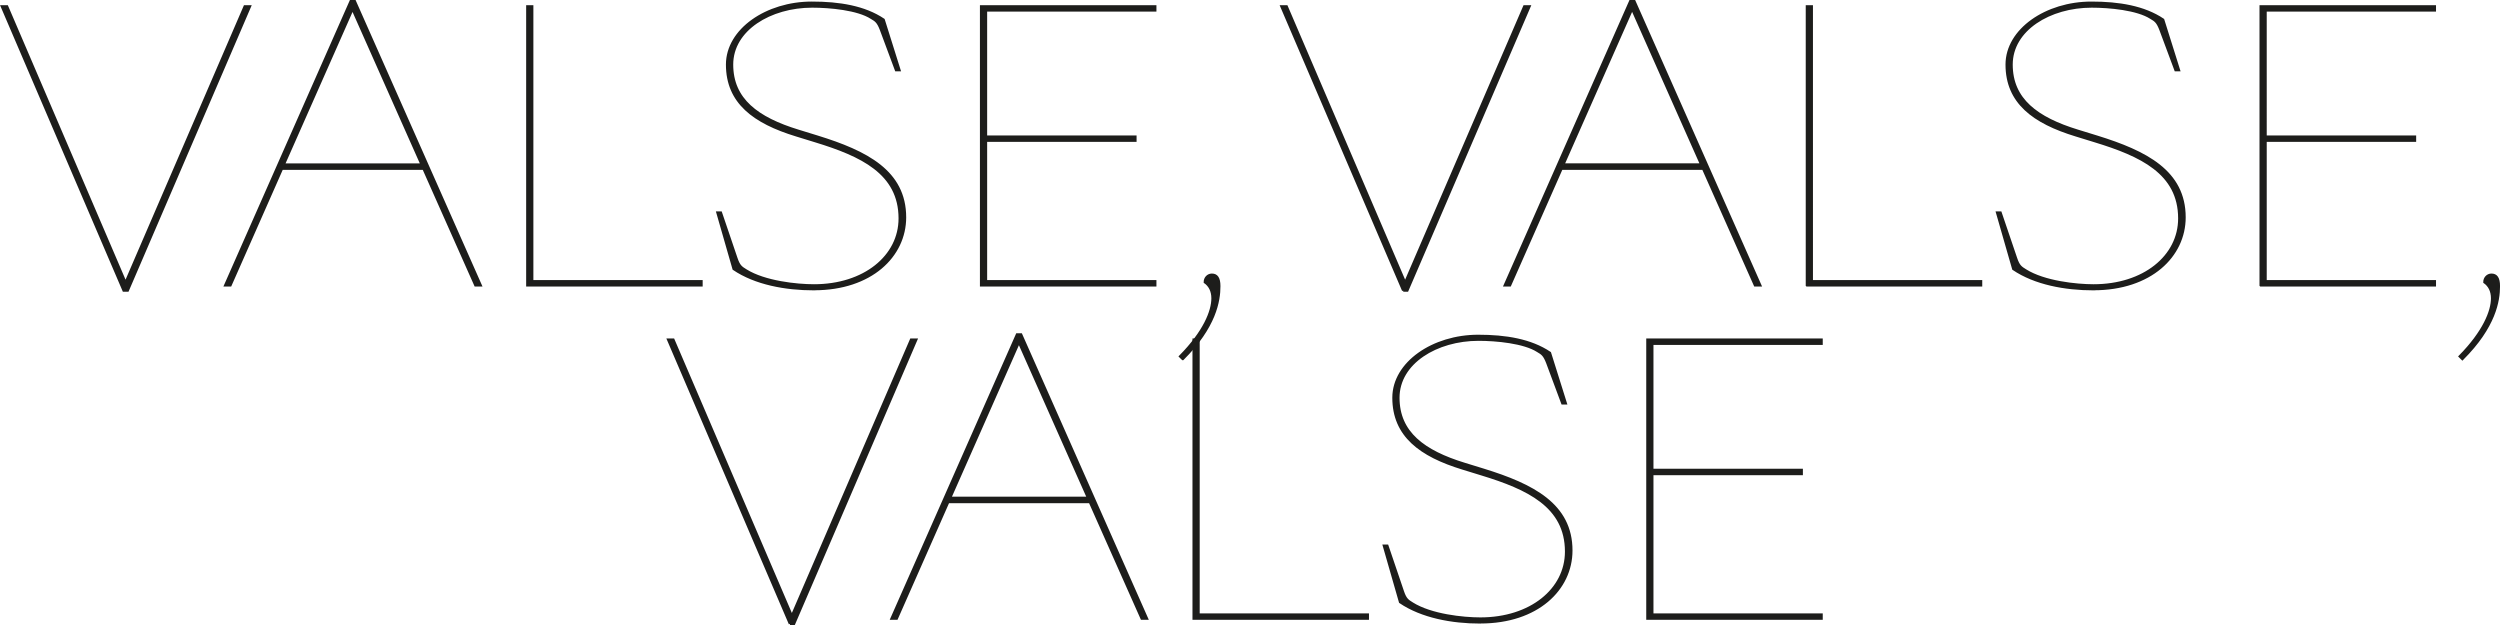 <?xml version="1.0" encoding="UTF-8"?>
<svg id="Layer_1" data-name="Layer 1" xmlns="http://www.w3.org/2000/svg" viewBox="0 0 360.04 90.01">
  <defs>
    <style>
      .cls-1 {
        fill: #1d1d1b;
        stroke-width: 0px;
      }

      .cls-2 {
        fill: none;
        stroke: #1d1d1b;
        stroke-miterlimit: 6.92;
        stroke-width: .35px;
      }
    </style>
  </defs>
  <path class="cls-1" d="M237.26,89.09h25.07v-.58h-24.38v-20.25h21.52v-.58h-21.52v-18.18h24.38v-.58h-25.07v40.17h0ZM213.2,89.62c8.21,0,13.09-4.77,13.09-10.34,0-6.62-5.57-9.43-12.61-11.61l-2.76-.85c-5.88-1.8-9.54-4.5-9.54-9.54s5.51-8.37,11.55-8.37c2.54,0,6.57.37,8.53,1.64.64.37.95.58,1.38,1.7l2.17,5.83h.48l-2.28-7.26c-2.76-1.85-6.36-2.44-10.33-2.44-6.47,0-12.19,3.87-12.19,8.9,0,5.46,3.87,8.32,9.96,10.18l2.76.85c6.57,2.01,12.14,4.56,12.14,11.13,0,5.46-5.09,9.65-12.35,9.65-2.49,0-7.1-.48-9.8-2.17-.69-.42-1.01-.64-1.38-1.75l-2.23-6.57h-.48l2.33,8.11c3.13,2.12,7.47,2.92,11.55,2.92M171.91,89.09h25.07v-.58h-24.38v-39.59h-.69v40.17ZM136.83,71.7l9.91-22.42,9.96,22.42h-19.88,0ZM164.44,89.09h.74l-18.13-40.92h-.58l-18.07,40.92h.74l7.42-16.8h20.4l7.47,16.8h.01ZM113.77,89.84h.58l17.6-40.92h-.74l-17.17,39.8-17.07-39.8h-.74s17.54,40.92,17.54,40.92Z"/>
  <path class="cls-2" d="M237.26,89.09h25.07v-.58h-24.38v-20.25h21.52v-.58h-21.52v-18.18h24.38v-.58h-25.07v40.17h0ZM213.2,89.62c8.21,0,13.09-4.77,13.09-10.34,0-6.62-5.57-9.43-12.61-11.61l-2.76-.85c-5.88-1.8-9.54-4.5-9.54-9.54s5.51-8.37,11.55-8.37c2.54,0,6.57.37,8.53,1.64.64.37.95.58,1.38,1.7l2.17,5.83h.48l-2.28-7.26c-2.76-1.85-6.36-2.44-10.33-2.44-6.47,0-12.19,3.87-12.19,8.9,0,5.46,3.87,8.32,9.96,10.18l2.76.85c6.57,2.01,12.14,4.56,12.14,11.13,0,5.46-5.09,9.65-12.35,9.65-2.49,0-7.1-.48-9.8-2.17-.69-.42-1.01-.64-1.38-1.75l-2.23-6.57h-.48l2.33,8.11c3.13,2.12,7.47,2.92,11.55,2.92h0ZM171.91,89.09h25.07v-.58h-24.38v-39.59h-.69v40.17ZM136.83,71.7l9.91-22.42,9.96,22.42h-19.88,0ZM164.44,89.09h.74l-18.13-40.92h-.58l-18.07,40.92h.74l7.42-16.8h20.4l7.47,16.8h.01ZM113.77,89.84h.58l17.6-40.92h-.74l-17.17,39.8-17.07-39.8h-.74s17.54,40.92,17.54,40.92Z"/>
  <path class="cls-1" d="M354.62,51.7c4.66-4.66,5.25-8.37,5.25-10.49,0-1.17-.37-1.64-1.06-1.64-.58,0-1.01.48-1.01,1.06.69.48,1.11,1.27,1.11,2.33,0,1.85-1.17,4.82-4.66,8.37l.37.37h0ZM325.58,41.09h25.07v-.58h-24.38v-20.25h21.52v-.58h-21.52V1.5h24.38v-.58h-25.07v40.17ZM301.51,41.63c8.21,0,13.09-4.77,13.09-10.33,0-6.62-5.57-9.43-12.61-11.61l-2.76-.85c-5.88-1.8-9.54-4.5-9.54-9.54s5.51-8.37,11.55-8.37c2.54,0,6.57.37,8.53,1.64.64.37.95.58,1.38,1.7l2.17,5.83h.48l-2.28-7.26c-2.76-1.85-6.36-2.44-10.33-2.44-6.47,0-12.19,3.87-12.19,8.9,0,5.46,3.87,8.32,9.96,10.18l2.76.85c6.57,2.01,12.14,4.56,12.14,11.13,0,5.46-5.09,9.65-12.35,9.65-2.49,0-7.1-.48-9.8-2.17-.69-.42-1.01-.64-1.38-1.75l-2.23-6.57h-.48l2.33,8.11c3.13,2.12,7.47,2.91,11.55,2.91M260.23,41.09h25.07v-.58h-24.38V.92h-.69v40.17ZM225.14,23.7l9.91-22.42,9.96,22.42h-19.88,0ZM252.76,41.09h.74L235.37.17h-.58l-18.07,40.92h.74l7.42-16.8h20.4l7.47,16.8h0ZM202.09,41.84h.58L220.27.92h-.74l-17.17,39.8L185.29.92h-.74l17.54,40.92ZM170.34,51.7c4.66-4.66,5.25-8.37,5.25-10.49,0-1.17-.37-1.64-1.06-1.64-.58,0-1.01.48-1.01,1.06.69.48,1.11,1.27,1.11,2.33,0,1.85-1.17,4.82-4.67,8.37l.37.37h0ZM141.3,41.09h25.07v-.58h-24.38v-20.25h21.52v-.58h-21.52V1.5h24.38v-.58h-25.07v40.17h0ZM117.24,41.63c8.21,0,13.09-4.77,13.09-10.33,0-6.62-5.56-9.43-12.61-11.61l-2.76-.85c-5.88-1.8-9.54-4.5-9.54-9.54S110.93.93,116.97.93c2.54,0,6.57.37,8.53,1.64.64.37.95.58,1.38,1.7l2.17,5.83h.48l-2.28-7.26c-2.76-1.85-6.36-2.44-10.34-2.44-6.47,0-12.19,3.87-12.19,8.9,0,5.46,3.87,8.32,9.96,10.18l2.76.85c6.57,2.01,12.14,4.56,12.14,11.13,0,5.46-5.09,9.65-12.35,9.65-2.49,0-7.1-.48-9.81-2.17-.69-.42-1.01-.64-1.38-1.75l-2.23-6.57h-.48l2.33,8.11c3.13,2.12,7.47,2.91,11.55,2.91M75.95,41.09h25.07v-.58h-24.38V.92h-.69v40.17ZM40.86,23.7L50.77,1.29l9.96,22.42h-19.88.01ZM68.48,41.09h.74L51.09.17h-.58l-18.07,40.92h.74l7.42-16.8h20.4l7.47,16.8h0ZM17.81,41.84h.58L35.99.92h-.74l-17.17,39.8L1.01.92H.27s17.54,40.92,17.54,40.92Z"/>
  <path class="cls-2" d="M354.62,51.7c4.66-4.66,5.25-8.37,5.25-10.49,0-1.17-.37-1.64-1.06-1.64-.58,0-1.01.48-1.01,1.06.69.48,1.11,1.27,1.11,2.33,0,1.85-1.17,4.82-4.66,8.37l.37.37h0ZM325.58,41.09h25.07v-.58h-24.38v-20.25h21.52v-.58h-21.52V1.5h24.38v-.58h-25.07v40.17ZM301.51,41.63c8.21,0,13.09-4.77,13.09-10.33,0-6.62-5.57-9.43-12.61-11.61l-2.76-.85c-5.88-1.8-9.54-4.5-9.54-9.54s5.51-8.37,11.55-8.37c2.54,0,6.57.37,8.53,1.64.64.37.95.58,1.38,1.7l2.17,5.83h.48l-2.28-7.26c-2.76-1.85-6.36-2.44-10.33-2.44-6.47,0-12.19,3.87-12.19,8.9,0,5.46,3.87,8.32,9.96,10.18l2.76.85c6.57,2.01,12.14,4.56,12.14,11.13,0,5.46-5.09,9.65-12.35,9.65-2.49,0-7.1-.48-9.8-2.17-.69-.42-1.01-.64-1.38-1.75l-2.23-6.57h-.48l2.33,8.11c3.13,2.12,7.47,2.91,11.55,2.91h.01ZM260.23,41.09h25.07v-.58h-24.38V.92h-.69v40.17ZM225.14,23.7l9.91-22.42,9.96,22.42h-19.88,0ZM252.76,41.09h.74L235.37.17h-.58l-18.07,40.92h.74l7.42-16.8h20.4l7.47,16.8h0ZM202.09,41.84h.58L220.27.92h-.74l-17.17,39.8L185.29.92h-.74l17.54,40.92ZM170.34,51.7c4.66-4.66,5.25-8.37,5.25-10.49,0-1.17-.37-1.64-1.06-1.64-.58,0-1.01.48-1.01,1.06.69.48,1.11,1.27,1.11,2.33,0,1.85-1.17,4.82-4.67,8.37l.37.37h0ZM141.3,41.09h25.07v-.58h-24.38v-20.25h21.52v-.58h-21.52V1.5h24.38v-.58h-25.07v40.17h0ZM117.24,41.63c8.21,0,13.09-4.77,13.09-10.33,0-6.62-5.56-9.43-12.61-11.61l-2.76-.85c-5.88-1.8-9.54-4.5-9.54-9.54S110.93.93,116.97.93c2.54,0,6.57.37,8.53,1.64.64.37.95.58,1.38,1.7l2.17,5.83h.48l-2.28-7.26c-2.76-1.85-6.36-2.44-10.34-2.44-6.47,0-12.19,3.87-12.19,8.9,0,5.46,3.87,8.32,9.96,10.18l2.76.85c6.57,2.01,12.14,4.56,12.14,11.13,0,5.46-5.09,9.65-12.35,9.65-2.49,0-7.1-.48-9.81-2.17-.69-.42-1.01-.64-1.38-1.75l-2.23-6.57h-.48l2.33,8.11c3.13,2.12,7.47,2.91,11.55,2.91h.03ZM75.95,41.09h25.07v-.58h-24.38V.92h-.69v40.17ZM40.86,23.7L50.77,1.29l9.96,22.42h-19.88.01ZM68.48,41.09h.74L51.09.17h-.58l-18.07,40.92h.74l7.42-16.8h20.4l7.47,16.8h0ZM17.81,41.84h.58L35.99.92h-.74l-17.17,39.8L1.01.92H.27s17.54,40.92,17.54,40.92Z"/>
</svg>